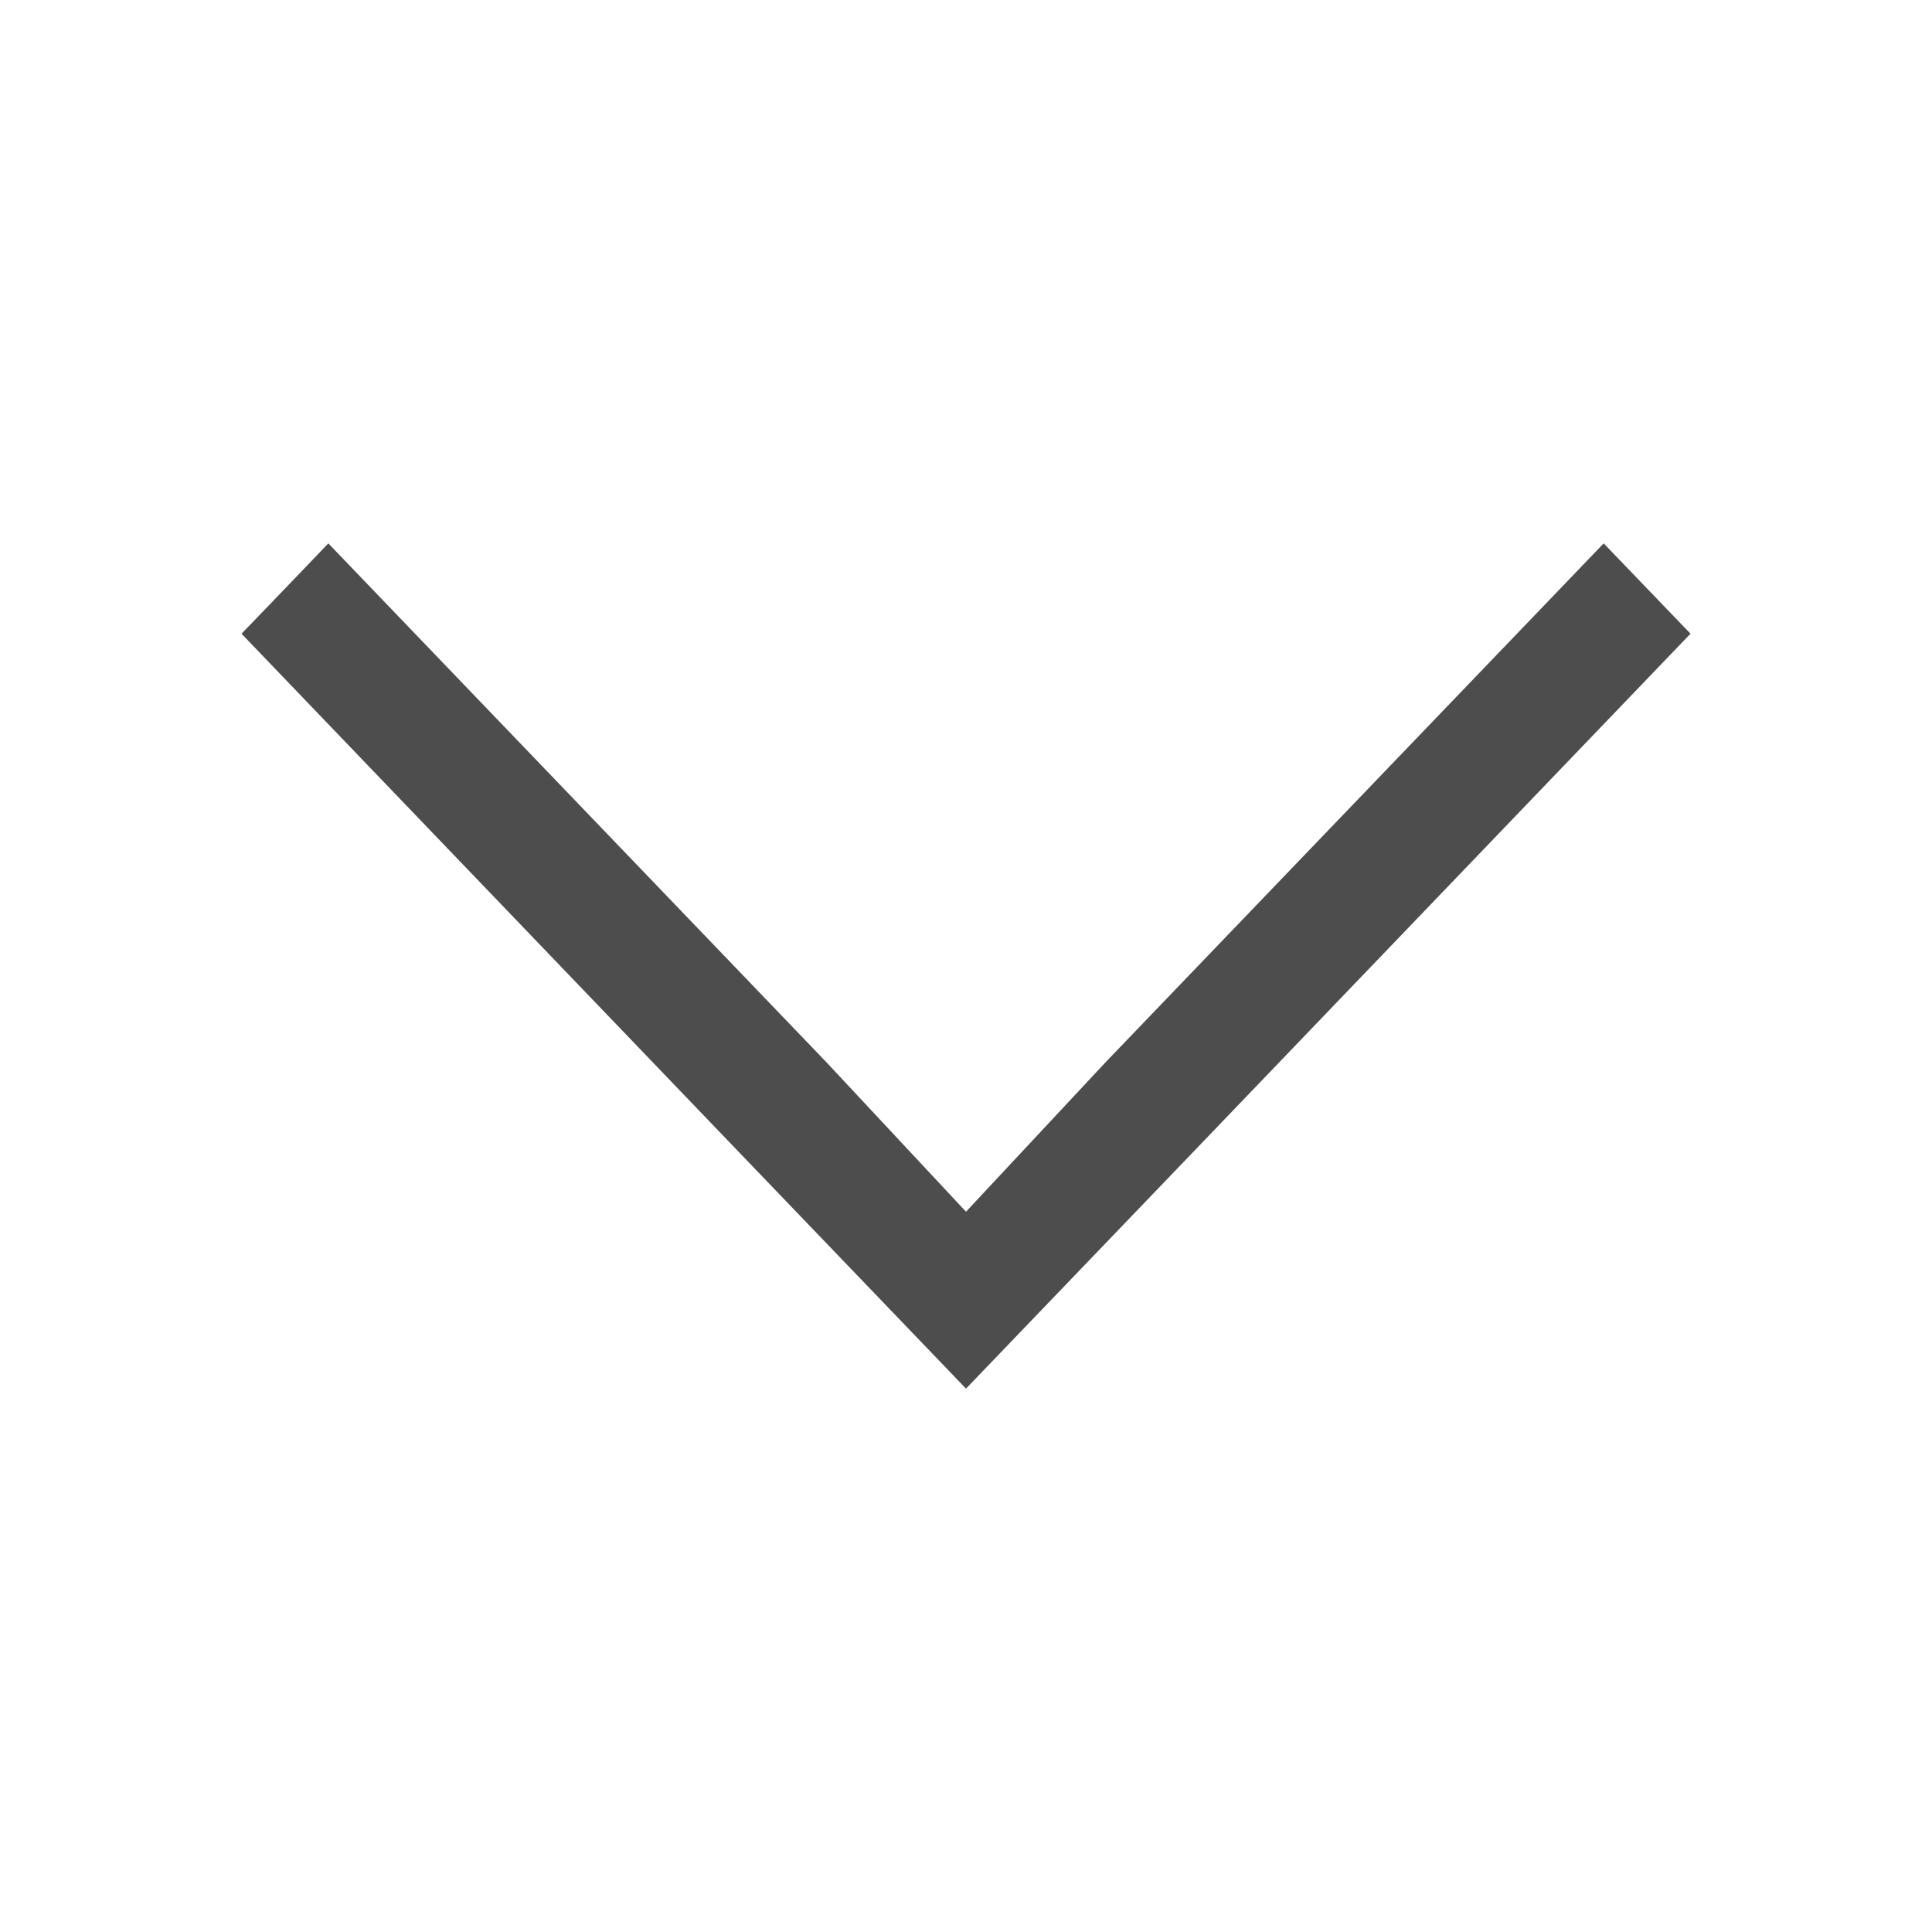 <svg xmlns="http://www.w3.org/2000/svg" viewBox="0 0 16 16">
     />
 <path 
     style="fill:#4d4d4d" 
     d="M 2.719 4.5 L 2.5 4.729 L 2.125 5.119 L 2 5.248 L 6.125 9.547 L 8 11.5 L 9.875 9.547 L 14 5.248 L 13.281 4.5 L 9.156 8.797 L 8 10.035 L 6.844 8.797 L 2.719 4.5 z "
     />
 </svg>
